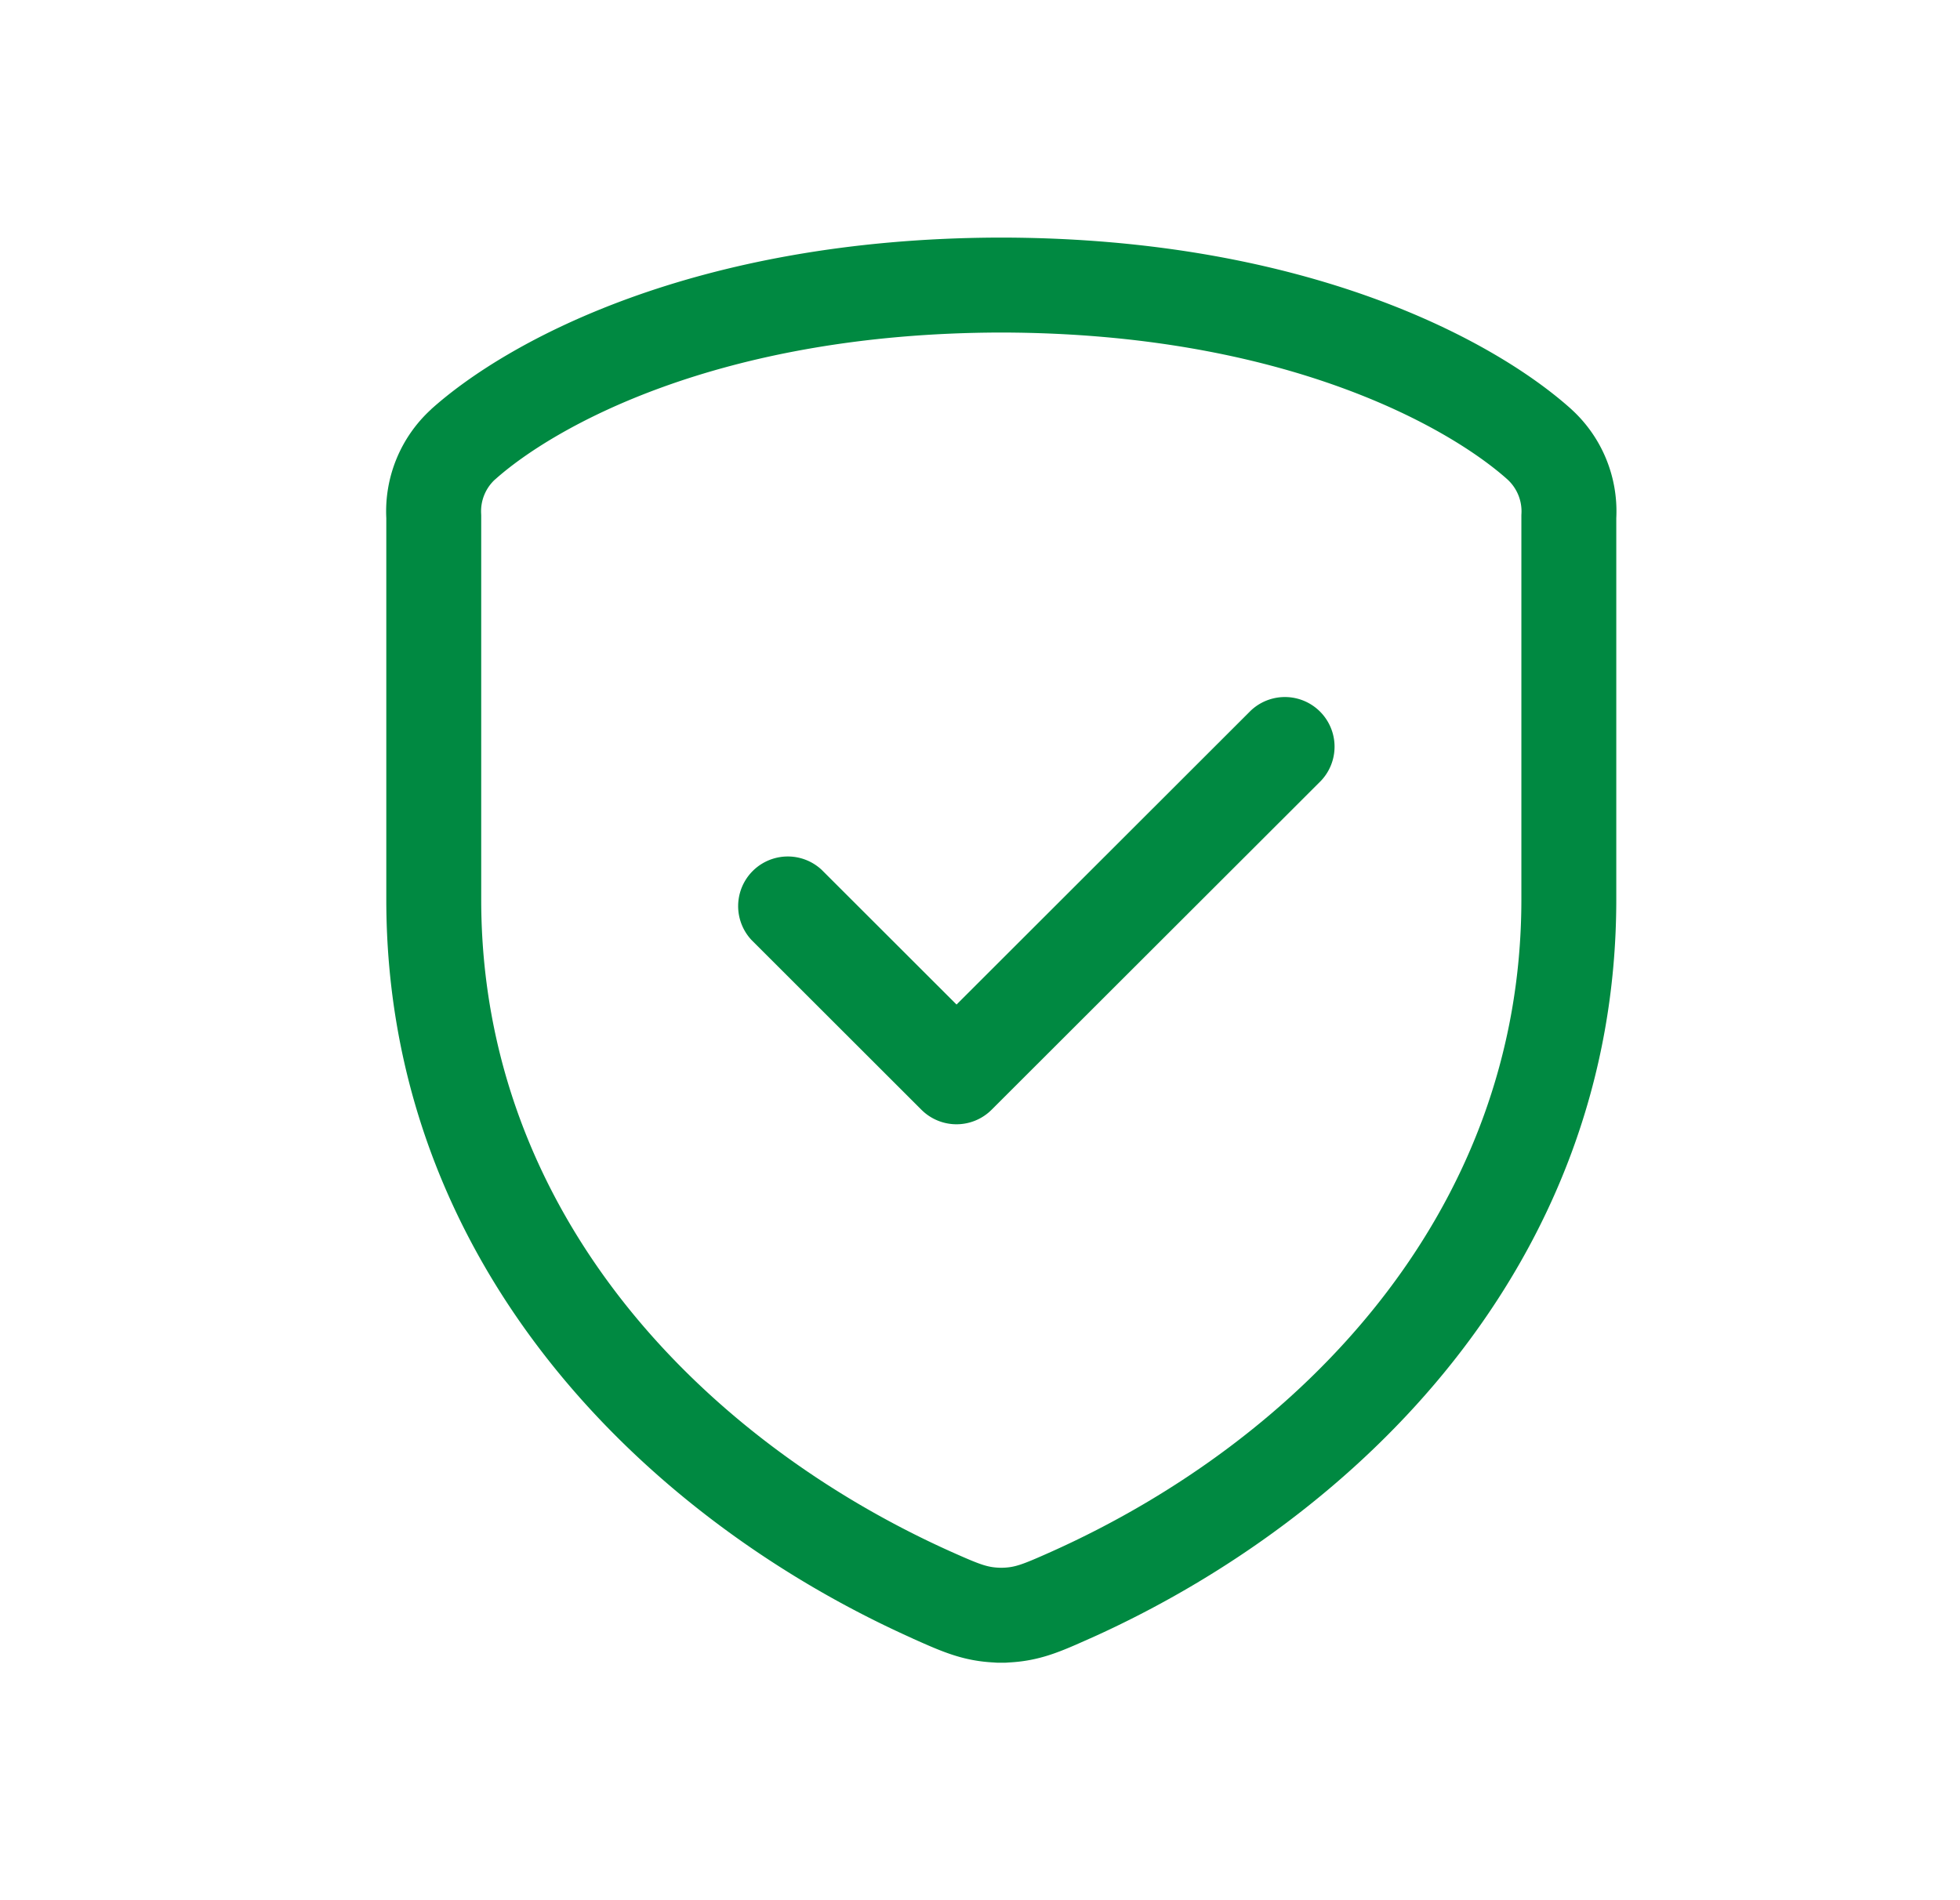 <svg width="33" height="32" fill="none" xmlns="http://www.w3.org/2000/svg"><path fill-rule="evenodd" clip-rule="evenodd" d="M7.26 6.891c1.284-1.153 4.432-2.87 9.544-2.89h.109c5.112.02 8.26 1.737 9.543 2.89l.006.006c.51.467.785 1.136.751 1.827v6.424c0 6.152-4.353 10.42-8.85 12.44l-.02.008c-.486.218-.836.375-1.363.401a.785.785 0 01-.08.004h-.083a.787.787 0 01-.08-.004c-.527-.026-.877-.183-1.363-.4l-.02-.01c-4.497-2.019-8.85-6.287-8.85-12.439V8.724a2.326 2.326 0 01.751-1.827l.006-.006zm1.073 1.186c.965-.865 3.736-2.469 8.525-2.477 4.79.008 7.561 1.612 8.526 2.477.16.149.245.36.232.577a.783.783 0 00-.001.048v6.446c0 5.302-3.752 9.115-7.906 10.98-.514.23-.625.27-.85.274-.226-.004-.337-.043-.851-.273-4.154-1.866-7.906-5.68-7.906-10.98V8.701a.8.8 0 00-.001-.048.727.727 0 01.232-.577zm13.904 5.076a.836.836 0 00-1.181-1.183l-4.951 4.947-2.272-2.27a.836.836 0 00-1.181 1.182l2.862 2.86a.836.836 0 001.181 0l5.542-5.536z" fill="#008941"/></svg>
